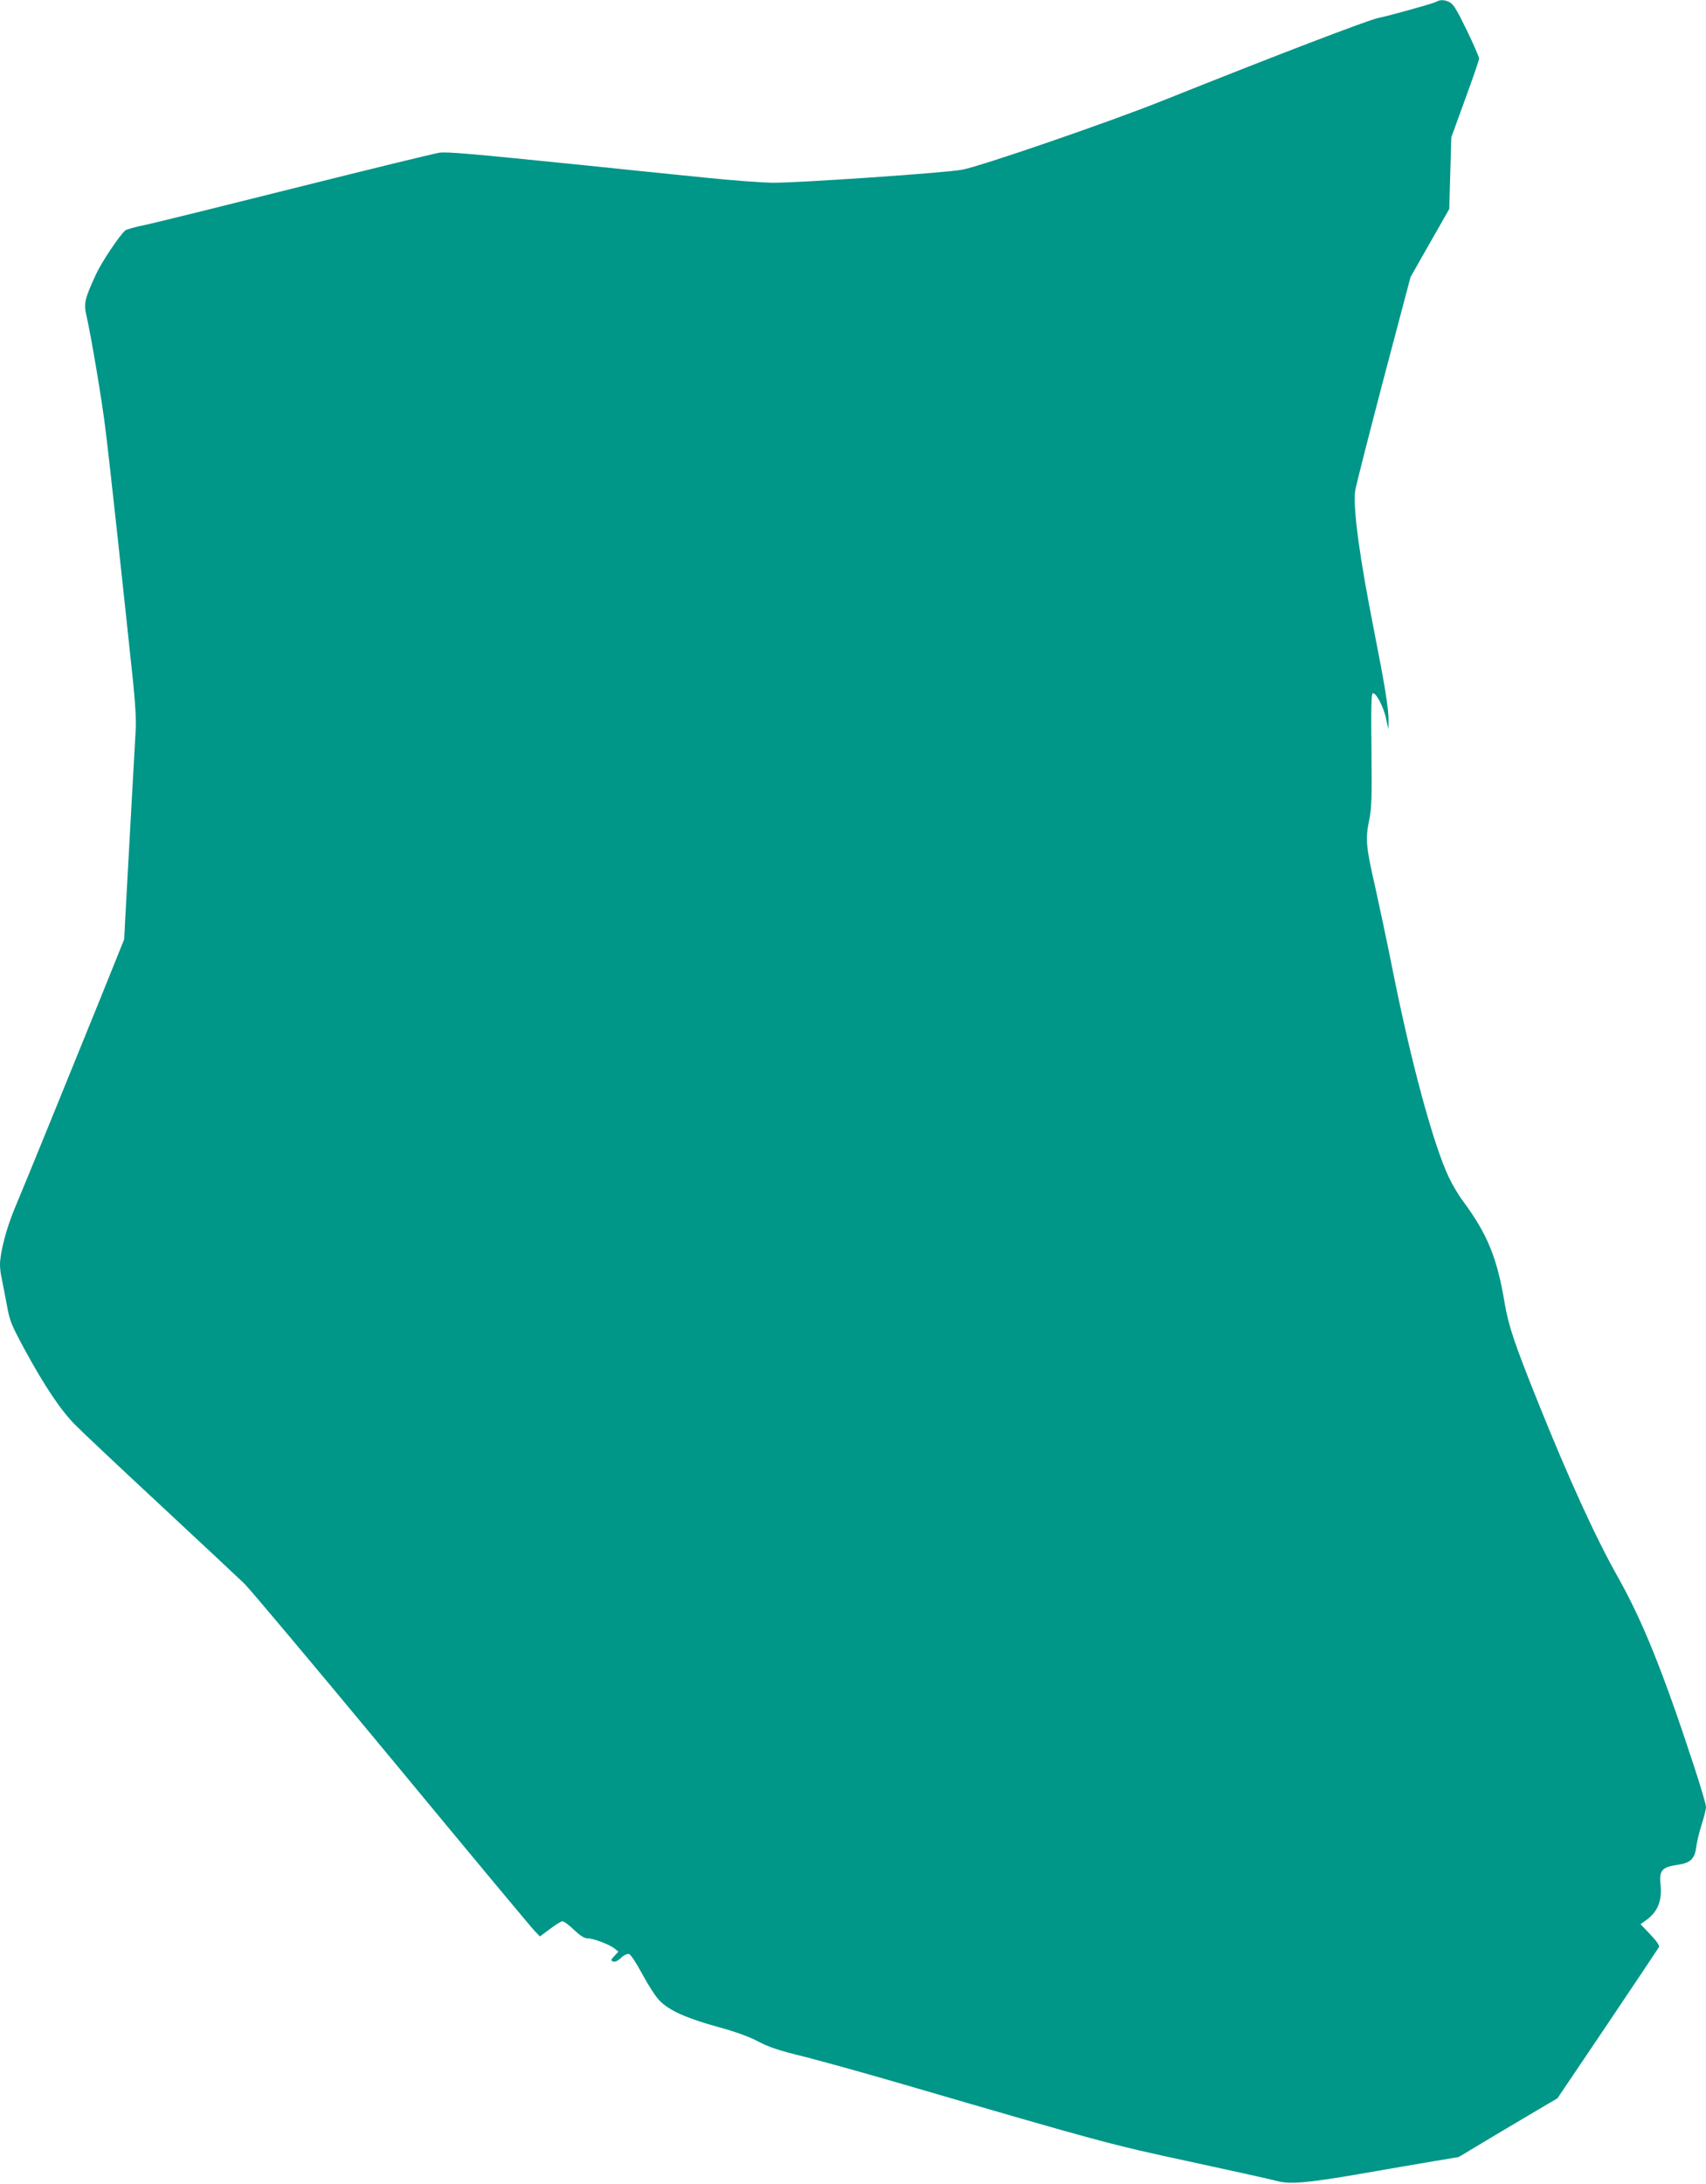 <?xml version="1.0" standalone="no"?>
<!DOCTYPE svg PUBLIC "-//W3C//DTD SVG 20010904//EN"
 "http://www.w3.org/TR/2001/REC-SVG-20010904/DTD/svg10.dtd">
<svg version="1.0" xmlns="http://www.w3.org/2000/svg"
 width="1000pt" height="1280pt" viewBox="0 0 1000 1280"
 preserveAspectRatio="xMidYMid meet">
<g transform="translate(0,1280) scale(0.1,-0.1)"
fill="#009688" stroke="none">
<path d="M8420 12790 c-16 -10 -279 -83 -340 -95 -60 -12 -608 -222 -1265
-485 -312 -125 -1073 -387 -1177 -405 -108 -19 -959 -77 -1110 -76 -64 1 -246
14 -405 31 -158 16 -466 47 -683 70 -700 71 -814 81 -865 75 -27 -4 -405 -96
-840 -205 -434 -109 -834 -208 -888 -219 -54 -11 -104 -25 -112 -31 -33 -27
-140 -187 -172 -257 -66 -143 -73 -172 -57 -239 28 -122 95 -520 113 -677 26
-208 95 -848 162 -1482 13 -129 18 -228 14 -280 -4 -67 -35 -623 -61 -1100
l-6 -120 -135 -335 c-174 -430 -448 -1103 -508 -1245 -47 -112 -85 -257 -85
-327 0 -21 4 -57 10 -80 5 -24 18 -91 29 -150 18 -101 25 -118 107 -270 113
-208 209 -352 293 -437 36 -37 262 -250 501 -472 239 -223 461 -430 492 -460
31 -30 420 -493 864 -1029 443 -536 820 -989 838 -1007 l31 -32 59 44 c33 25
66 45 73 45 8 0 38 -22 67 -50 36 -34 61 -50 79 -50 34 0 130 -36 159 -60 l23
-18 -24 -26 c-21 -23 -22 -26 -7 -32 11 -4 27 3 46 21 15 15 36 25 46 23 11
-2 41 -48 79 -118 34 -63 79 -134 102 -156 55 -57 158 -103 343 -154 103 -28
182 -57 235 -85 62 -33 122 -53 266 -88 102 -26 370 -100 595 -166 1142 -333
1202 -350 1674 -451 250 -54 475 -104 500 -111 78 -22 176 -14 485 39 165 29
364 63 442 76 l143 24 217 130 c120 71 250 148 290 172 l72 42 294 436 c162
241 297 443 301 450 5 9 -12 34 -50 74 l-58 61 23 16 c78 53 105 117 94 222
-8 76 11 97 97 109 79 11 104 35 113 106 3 27 17 85 31 129 14 44 26 91 26
105 0 14 -33 126 -74 250 -179 546 -298 840 -443 1098 -131 232 -288 577 -465
1017 -141 351 -175 453 -198 586 -44 266 -100 404 -244 599 -26 34 -63 97 -83
139 -92 195 -222 674 -332 1227 -33 165 -79 381 -101 480 -53 230 -57 277 -35
384 15 73 17 130 14 414 -3 246 -1 330 8 333 18 6 65 -83 78 -151 l13 -61 1
48 c2 68 -22 213 -84 527 -85 429 -124 715 -112 820 3 26 78 319 165 651 l160
605 113 199 114 200 6 210 6 210 81 223 c45 123 82 230 82 239 0 8 -32 83 -72
165 -55 114 -78 153 -99 164 -31 16 -57 17 -79 4z"/>
</g>
</svg>
